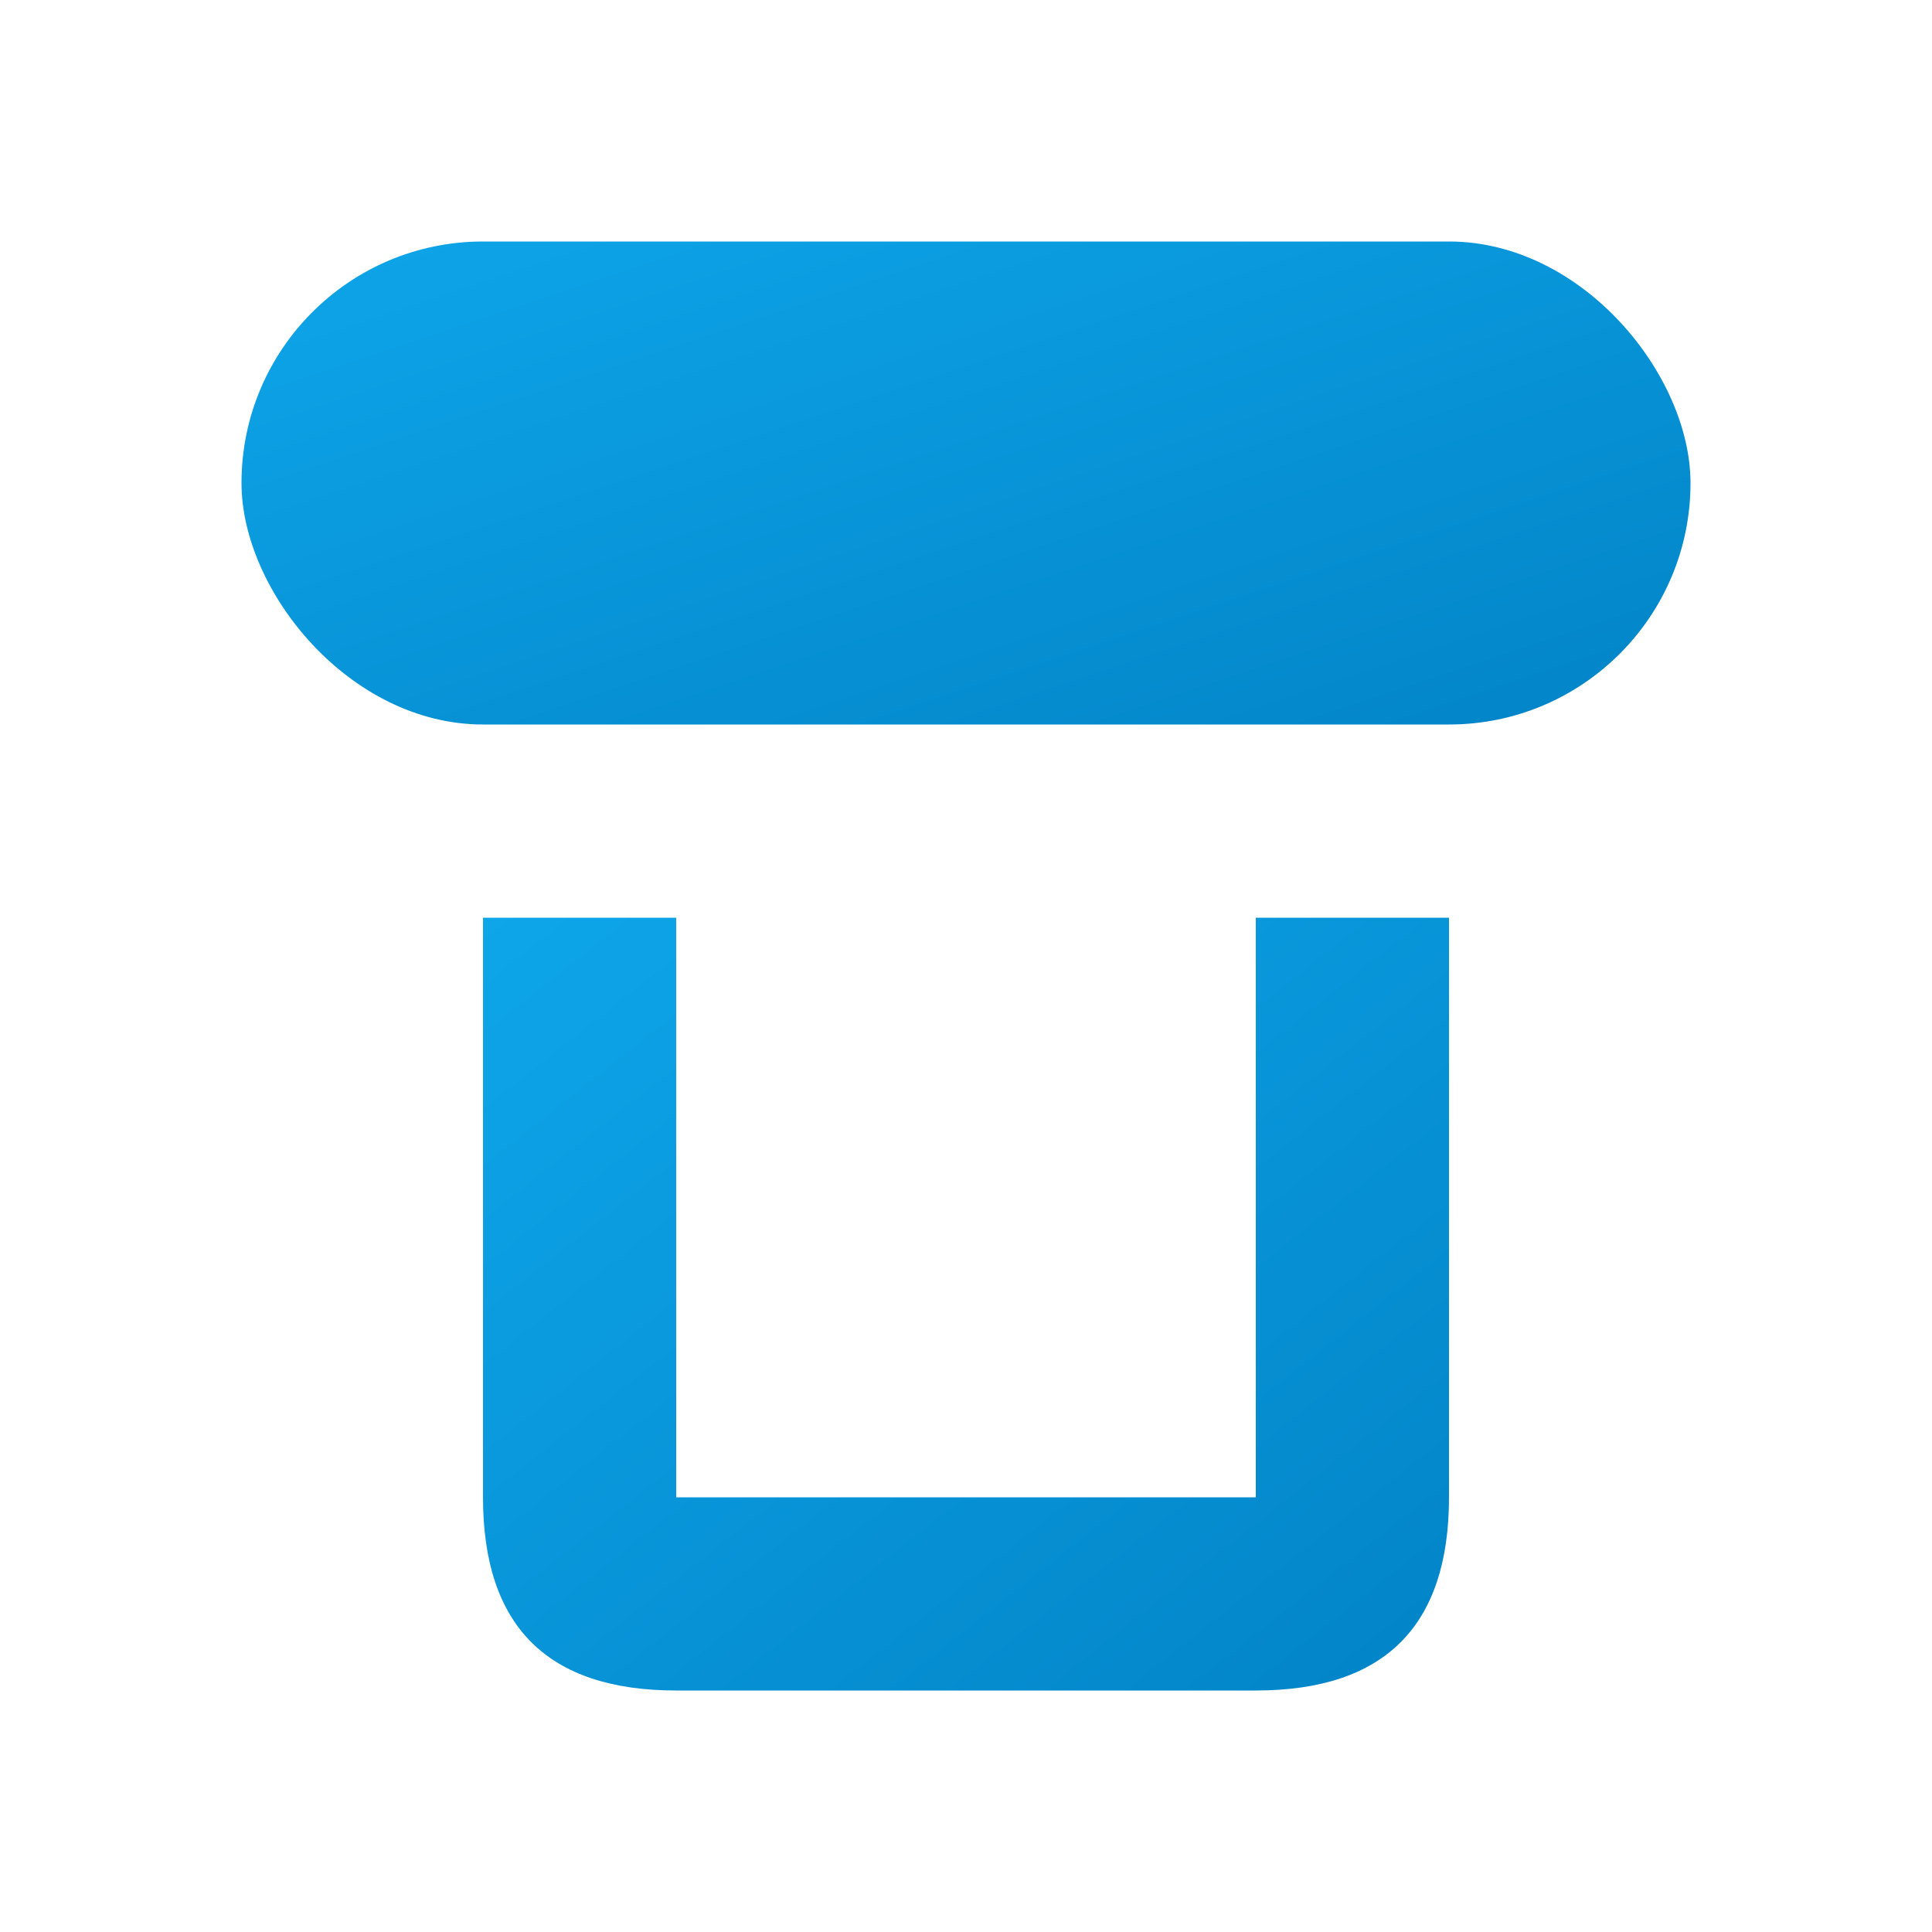 <?xml version="1.0" encoding="UTF-8"?>
<svg width="256" height="256" viewBox="0 0 200 200" xmlns="http://www.w3.org/2000/svg" role="img" aria-label="Taluss Brand Favicon">
  <defs>
    <linearGradient id="talussGradient" x1="0%" y1="0%" x2="100%" y2="100%">
      <stop offset="0%" stop-color="#0EA5E9" />
      <stop offset="100%" stop-color="#0284C7" />
    </linearGradient>
  </defs>
  <rect x="25" y="25" width="150" height="50" rx="25" ry="25" fill="url(#talussGradient)"/>
  <path d="M 50 95 L 50 155 Q 50 175 70 175 L 130 175 Q 150 175 150 155 L 150 95 L 130 95 L 130 155 Q 130 155 100 155 Q 70 155 70 155 L 70 95 Z" fill="url(#talussGradient)"/>
</svg>
